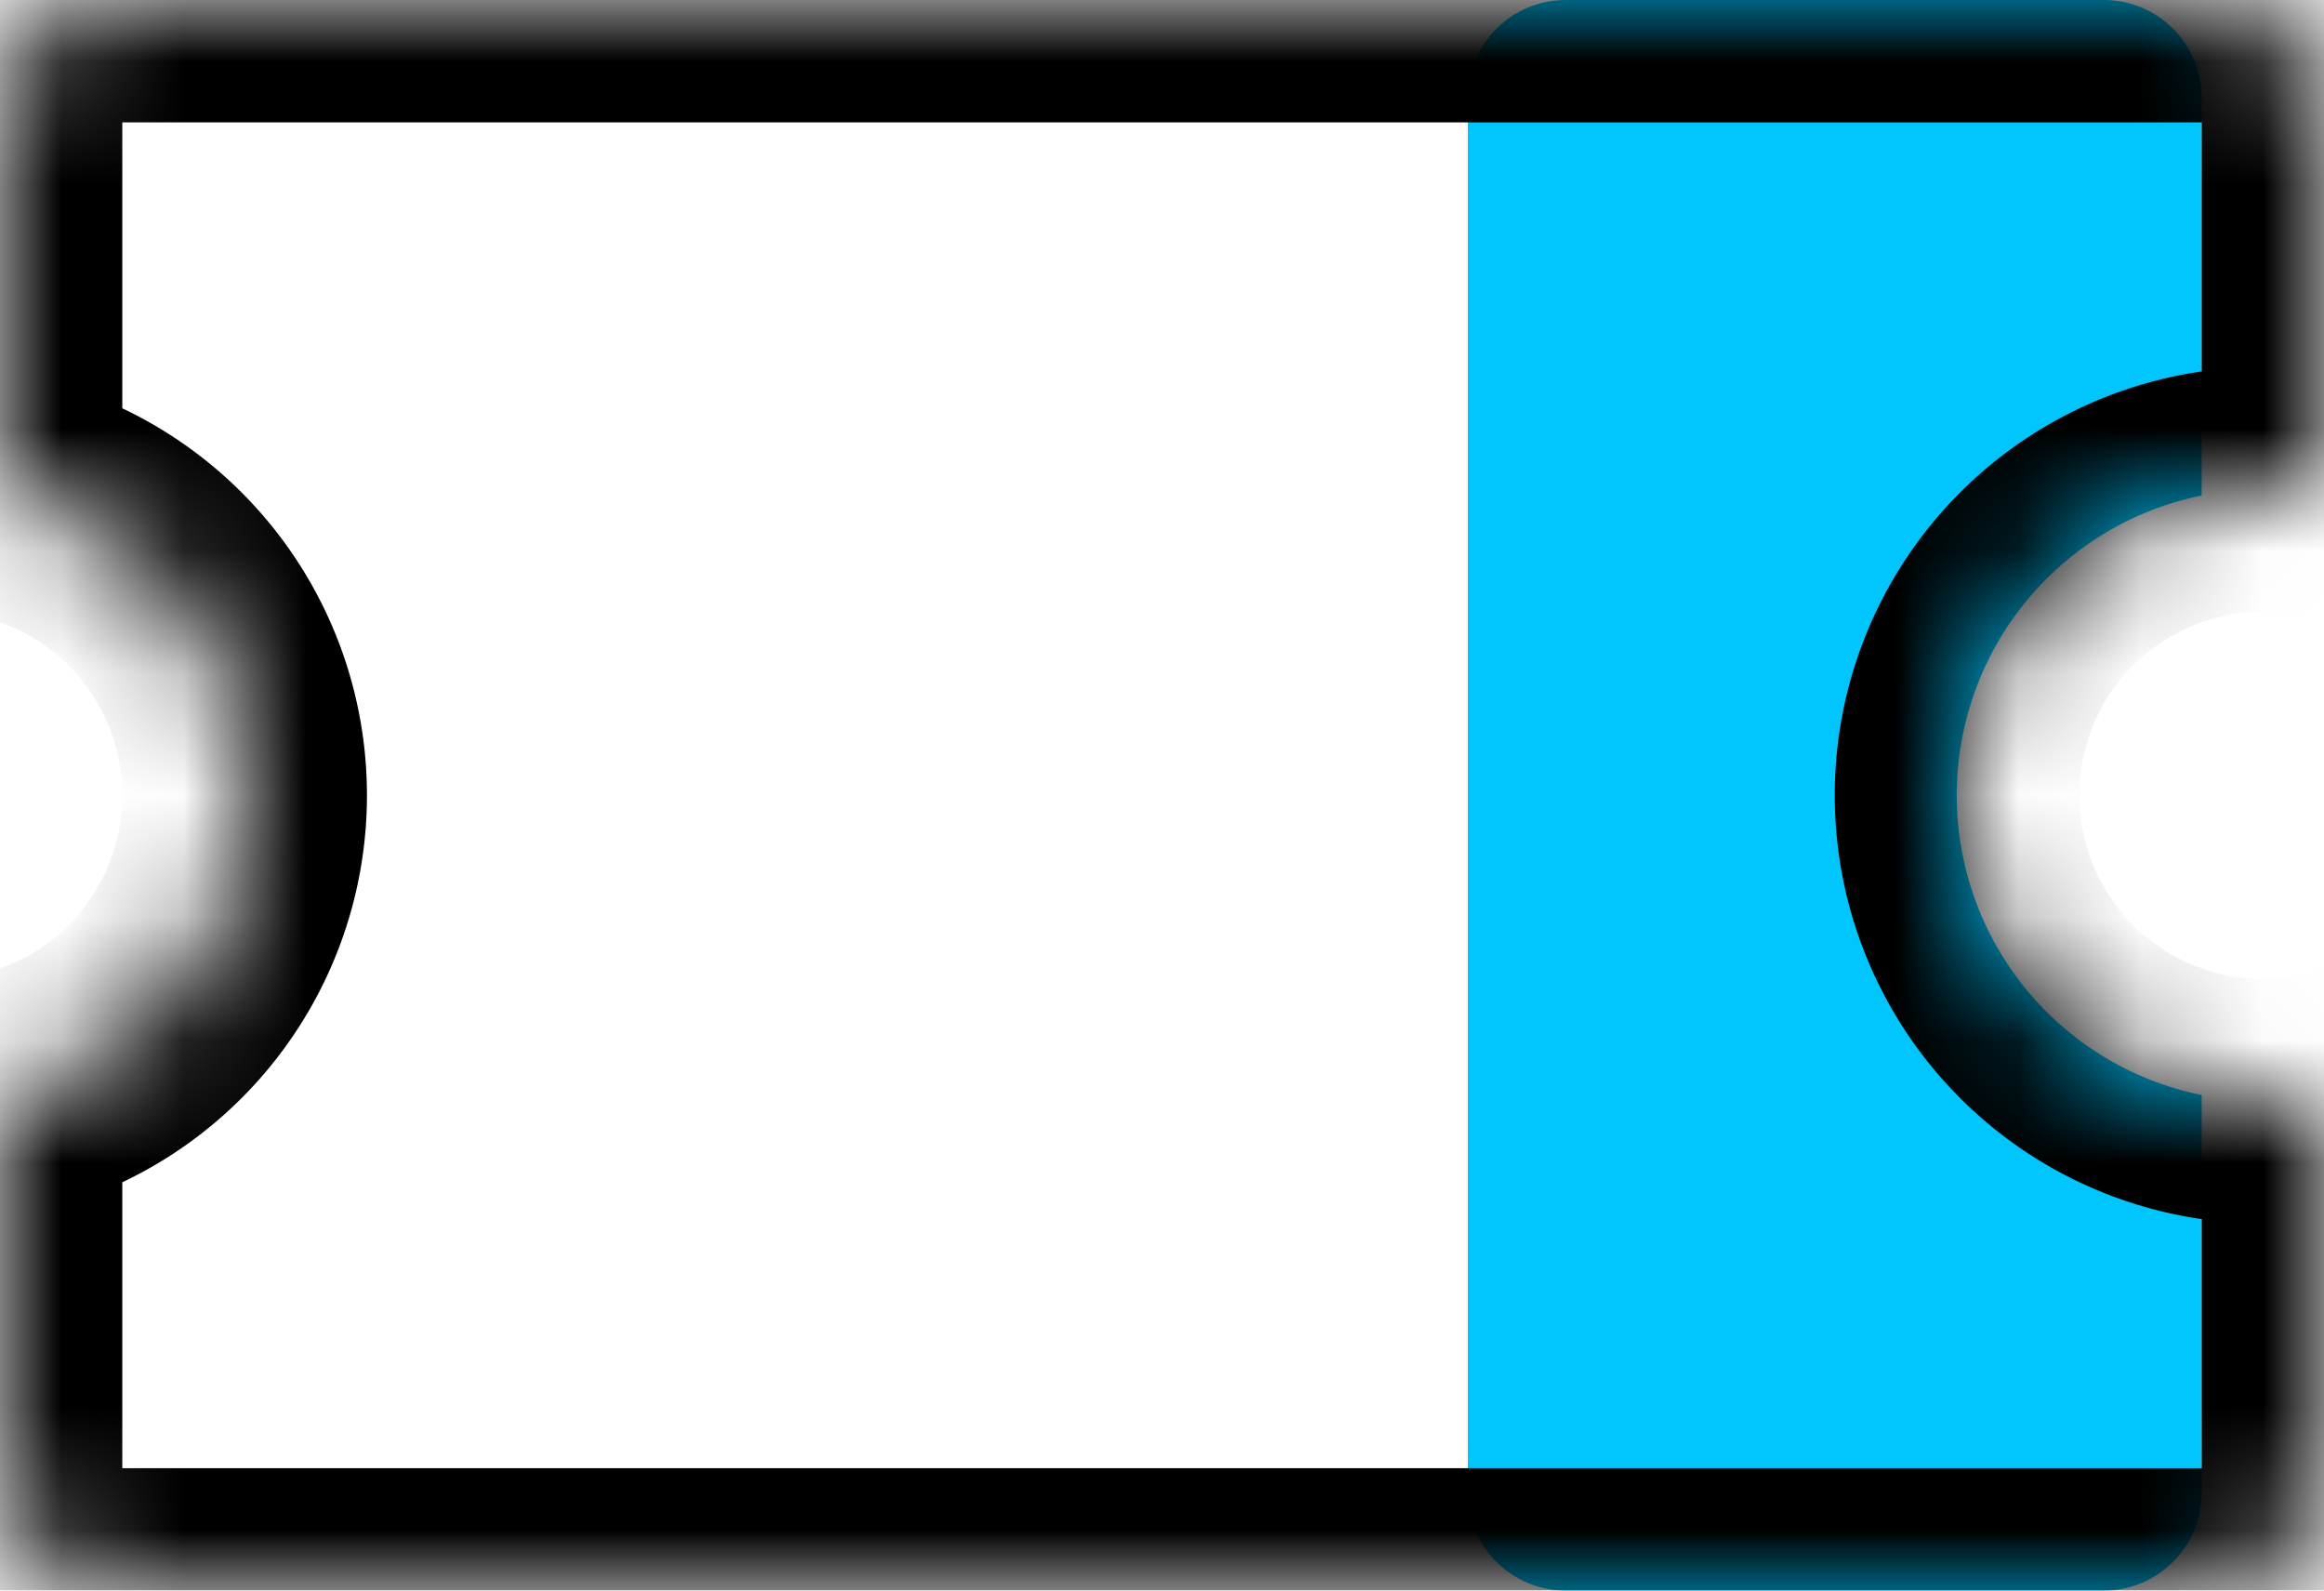 <svg width="19" height="13" fill="none" xmlns="http://www.w3.org/2000/svg"><path fill-rule="evenodd" clip-rule="evenodd" d="M12.8 0a.8.8 0 00-.8.8v11.4a.8.8 0 00.8.8h4.4a.8.8 0 00.8-.8V8.95a2.5 2.5 0 010-4.9V.8a.8.8 0 00-.8-.8h-4.4z" fill="#01C5FD"/><mask id="a" fill="#fff"><path fill-rule="evenodd" clip-rule="evenodd" d="M0 1a1 1 0 011-1h17a1 1 0 011 1v3.05a2.5 2.5 0 100 4.9V12a1 1 0 01-1 1H1a1 1 0 01-1-1V8.95a2.5 2.5 0 000-4.9V1z"/></mask><path d="M19 4.05l-.199.98L20 5.273V4.05h-1zm0 4.9h1V7.727l-1.199.243.199.98zm-19 0l-.199-.98-.801.163v.817h1zm0-4.9h-1v.817l.801.163L0 4.05zM1-1a2 2 0 00-2 2h2v-2zm17 0H1v2h17v-2zm2 2a2 2 0 00-2-2v2h2zm0 3.05V1h-2v3.05h2zM18.5 5c.104 0 .205.01.301.03l.398-1.96A3.51 3.51 0 0018.5 3v2zM17 6.5A1.5 1.5 0 0118.5 5V3A3.5 3.5 0 0015 6.5h2zM18.5 8A1.5 1.5 0 0117 6.5h-2a3.5 3.5 0 003.5 3.5V8zm.301-.03c-.096.02-.197.03-.301.03v2c.238 0 .472-.024.699-.07L18.8 7.97zM20 12V8.95h-2V12h2zm-2 2a2 2 0 002-2h-2v2zM1 14h17v-2H1v2zm-2-2a2 2 0 002 2v-2h-2zm0-3.05V12h2V8.95h-2zM1 6.5A1.5 1.5 0 01-.199 7.97L.2 9.93A3.5 3.5 0 003 6.5H1zM-.199 5.03A1.5 1.5 0 011 6.5h2A3.5 3.5 0 00.199 3.07L-.2 5.03zM-1 1v3.05h2V1h-2z" fill="#000" mask="url(#a)"/></svg>